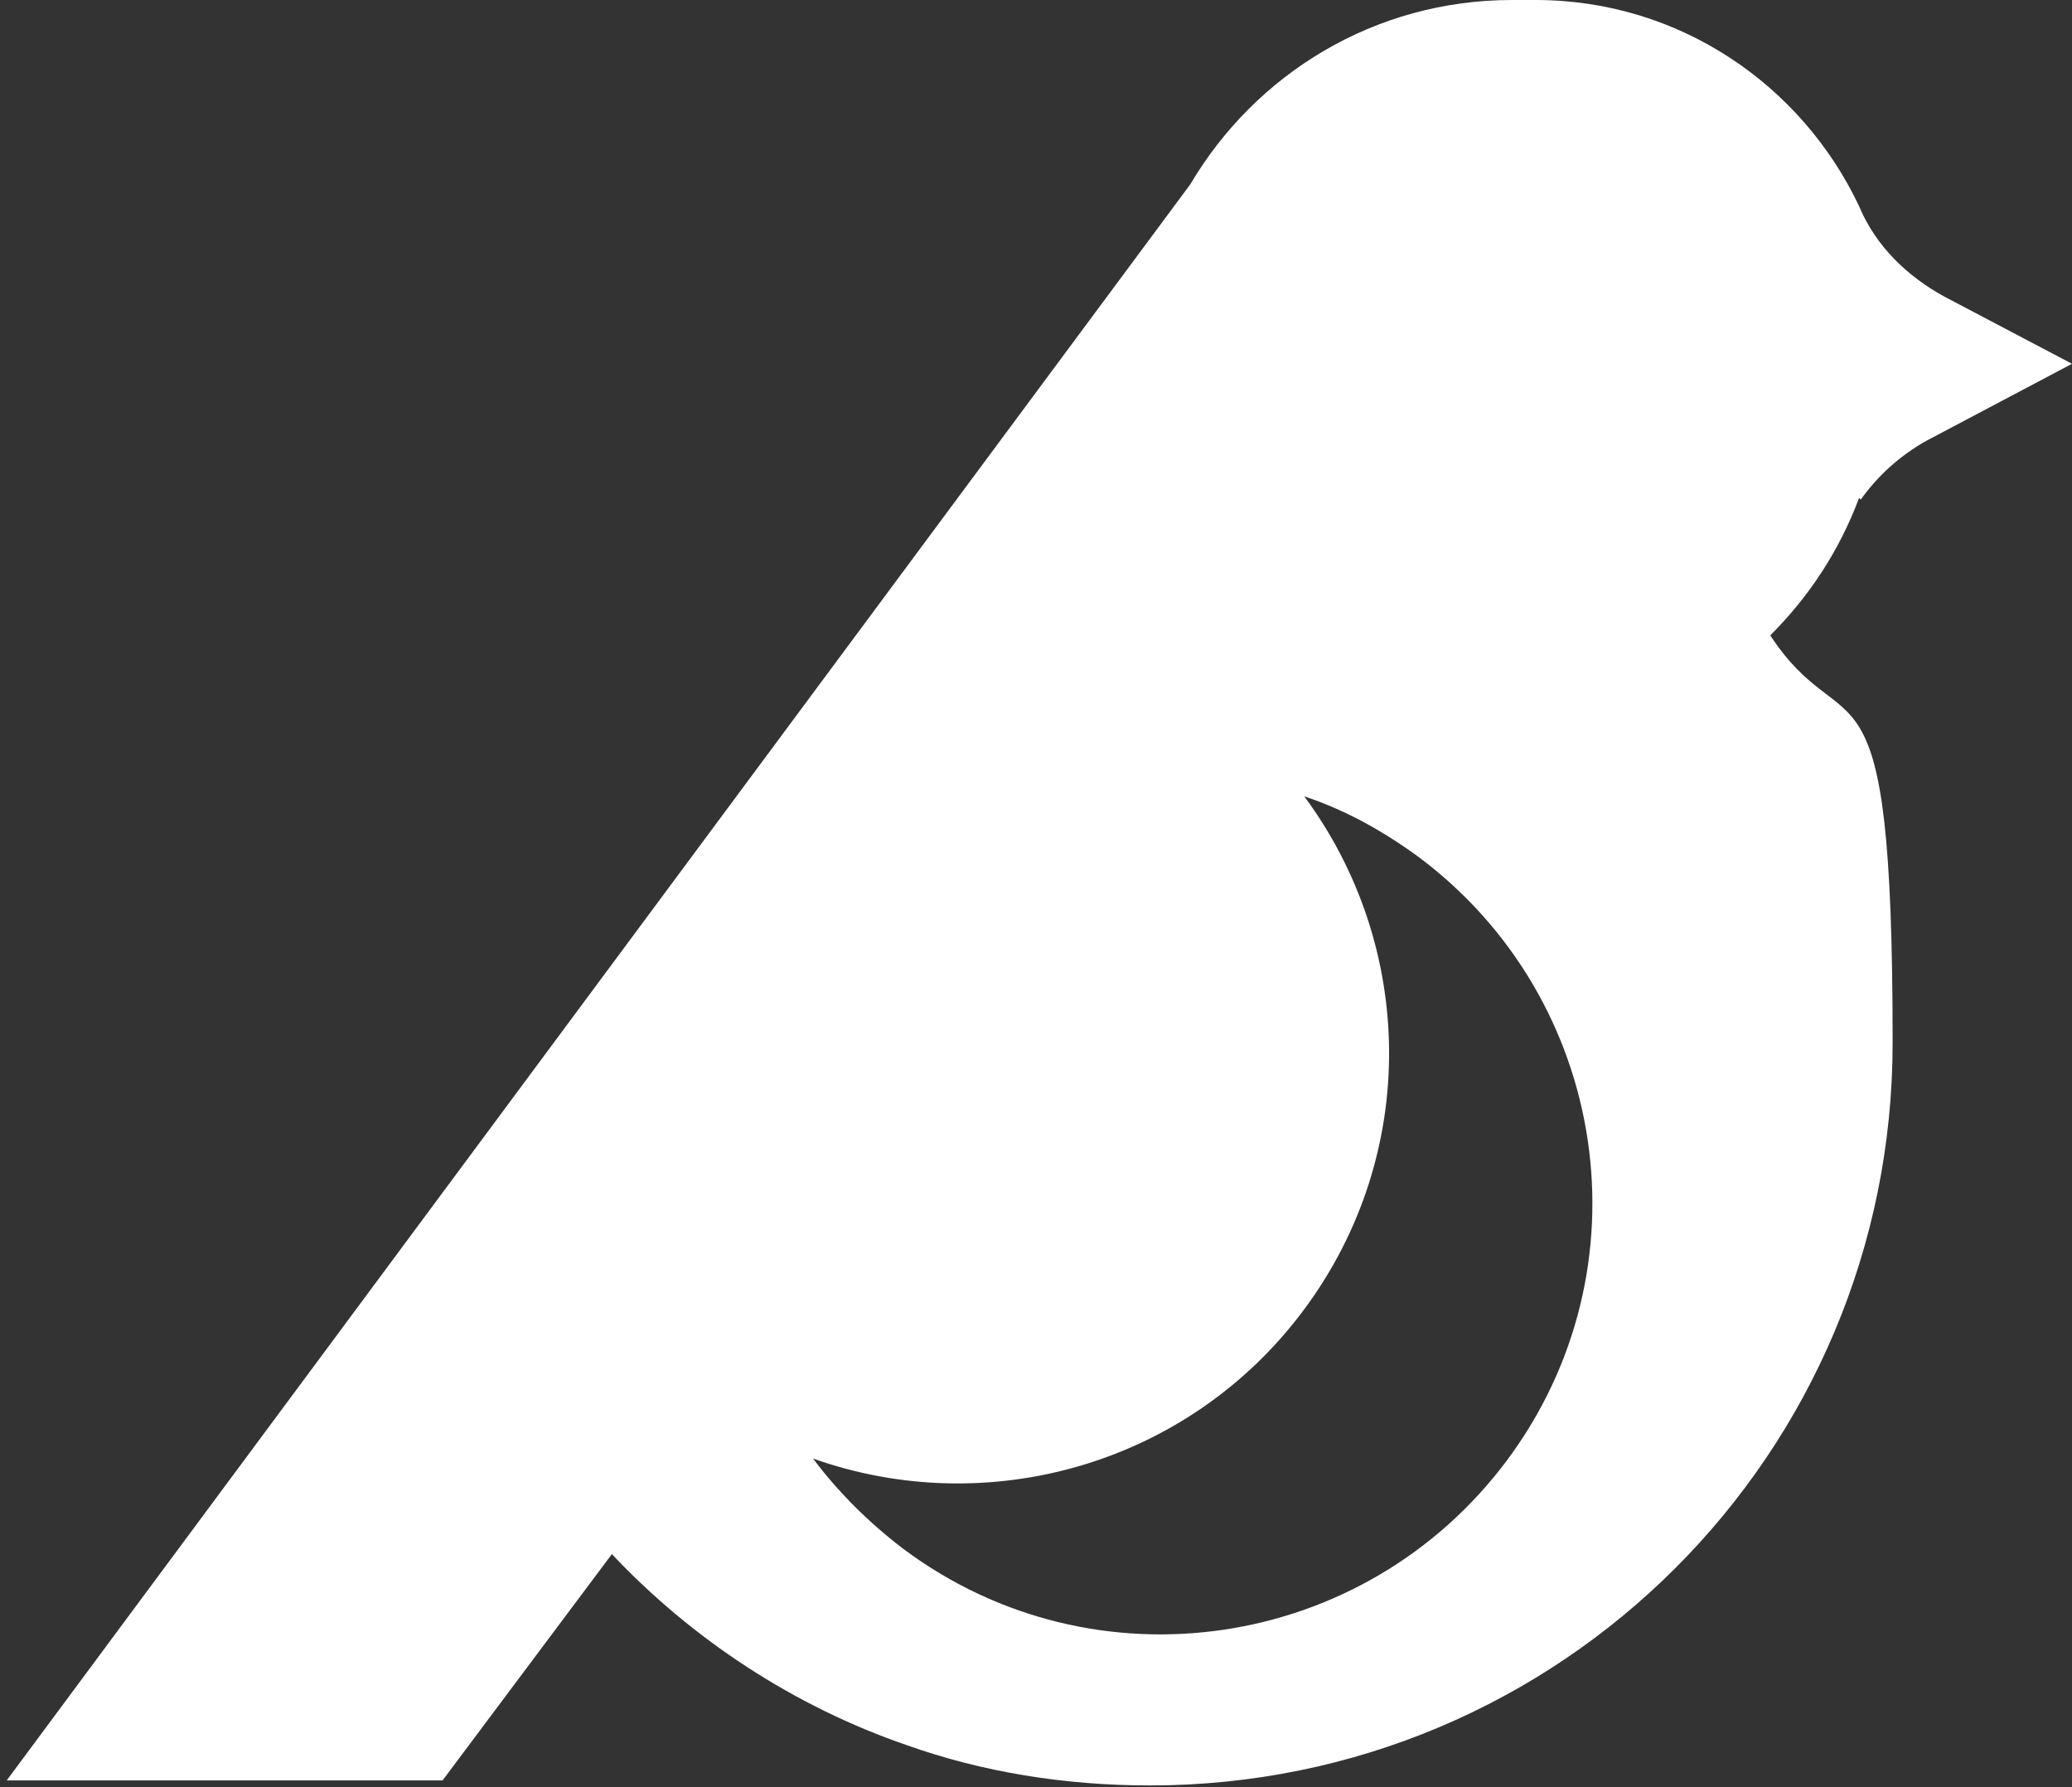 <?xml version="1.0" encoding="UTF-8"?>
<svg id="uuid-42f79de0-5b09-4a9c-b067-089aee2e08b5" xmlns="http://www.w3.org/2000/svg" version="1.1" viewBox="0 0 123.6 106.6">
  <rect x="0" y="0" width="123.6" height="106.6" fill="#333333" stroke="none"/>
  <defs>
    <style>
      .cls-1 {
        fill: #fff;
        stroke-width: 0px;
      }
    </style>
  </defs>
  <g id="uuid-349c340a-d8c9-4cd6-8243-2a00dd0f437c">
    <g>
      <path class="cls-1" d="M111,29.8c1-1.4,2.3-2.6,3.9-3.5l8.7-4.6-7.6-4c-2.2-1.2-4.1-3-5.1-5.4C107.5,5.1,100.2,0,91.6,0h0c-.5,0-.9,0-1.4,0-8.2,0-15.3,4.4-19.2,11L.4,106.2h26l10.1-13.5c4.8,5.1,10.9,9.1,17.6,11.4,4.5,1.6,9.4,2.4,14.5,2.4,24.5,0,44.3-19.8,44.3-44.3s-2.7-17.3-7.3-24.3c2.3-2.3,4.1-5,5.3-8.2ZM89.9,87.1c-8.5,11.4-24.6,13.8-36,5.3-2.1-1.6-3.9-3.4-5.4-5.4,10.4,3.7,22.4.4,29.3-8.9,6.9-9.3,6.6-21.7,0-30.6,2.4.8,4.6,2,6.8,3.6,11.4,8.5,13.8,24.6,5.3,36Z"/>
      <circle class="cls-1" cx="61" cy="69.2" r="1.1"/>
      <circle class="cls-1" cx="96.7" cy="52.1" r="1.1"/>
      <circle class="cls-1" cx="57.6" cy="55.4" r="1"/>
      <circle class="cls-1" cx="41.2" cy="73.6" r="1.1"/>
    </g>
  </g>
</svg>